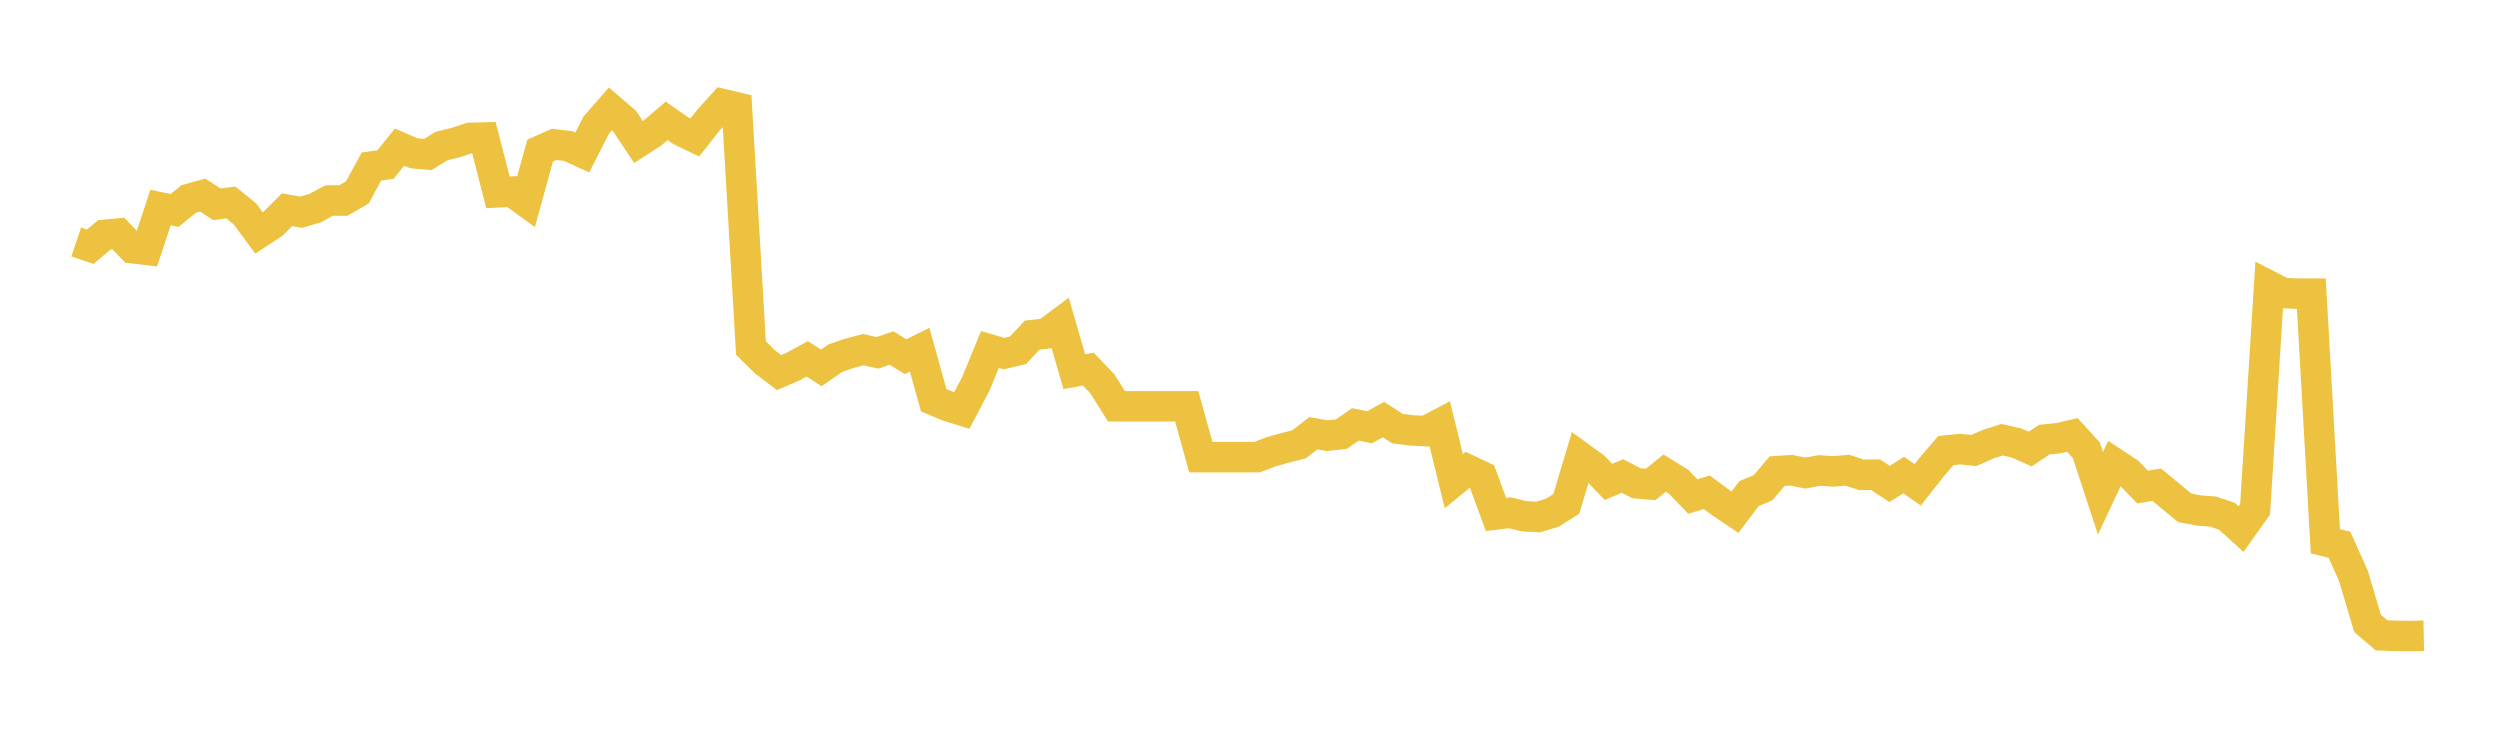 <svg width="164" height="48" xmlns="http://www.w3.org/2000/svg" xmlns:xlink="http://www.w3.org/1999/xlink"><path fill="none" stroke="rgb(237,194,64)" stroke-width="2" d="M5,15.873L5.922,16.185L6.844,15.407L7.766,15.321L8.689,16.282L9.611,16.393L10.533,13.611L11.455,13.808L12.377,13.052L13.299,12.797L14.222,13.4L15.144,13.285L16.066,14.029L16.988,15.283L17.91,14.677L18.832,13.757L19.754,13.923L20.677,13.65L21.599,13.153L22.521,13.155L23.443,12.622L24.365,10.923L25.287,10.796L26.21,9.649L27.132,10.052L28.054,10.137L28.976,9.576L29.898,9.351L30.82,9.045L31.743,9.022L32.665,12.617L33.587,12.569L34.509,13.24L35.431,9.88L36.353,9.474L37.275,9.58L38.198,10.003L39.12,8.199L40.042,7.142L40.964,7.934L41.886,9.318L42.808,8.723L43.731,7.93L44.653,8.574L45.575,9.019L46.497,7.855L47.419,6.83L48.341,7.049L49.263,22.829L50.186,23.74L51.108,24.443L52.03,24.044L52.952,23.54L53.874,24.136L54.796,23.496L55.719,23.177L56.641,22.939L57.563,23.145L58.485,22.829L59.407,23.398L60.329,22.939L61.251,26.253L62.174,26.643L63.096,26.929L64.018,25.171L64.94,22.929L65.862,23.197L66.784,22.976L67.707,21.983L68.629,21.882L69.551,21.193L70.473,24.379L71.395,24.213L72.317,25.181L73.24,26.652L74.162,26.652L75.084,26.652L76.006,26.652L76.928,26.652L77.85,26.652L78.772,29.988L79.695,29.988L80.617,29.988L81.539,29.988L82.461,29.988L83.383,29.637L84.305,29.379L85.228,29.144L86.15,28.421L87.072,28.581L87.994,28.477L88.916,27.84L89.838,28.027L90.76,27.526L91.683,28.122L92.605,28.235L93.527,28.281L94.449,27.8L95.371,31.564L96.293,30.811L97.216,31.245L98.138,33.75L99.06,33.64L99.982,33.869L100.904,33.913L101.826,33.639L102.749,33.055L103.671,29.982L104.593,30.654L105.515,31.612L106.437,31.227L107.359,31.703L108.281,31.781L109.204,31.038L110.126,31.612L111.048,32.572L111.97,32.294L112.892,32.981L113.814,33.602L114.737,32.38L115.659,31.996L116.581,30.906L117.503,30.848L118.425,31.035L119.347,30.864L120.269,30.925L121.192,30.844L122.114,31.15L123.036,31.14L123.958,31.747L124.88,31.163L125.802,31.803L126.725,30.634L127.647,29.556L128.569,29.464L129.491,29.551L130.413,29.141L131.335,28.846L132.257,29.05L133.18,29.459L134.102,28.838L135.024,28.745L135.946,28.532L136.868,29.549L137.79,32.359L138.713,30.392L139.635,31.002L140.557,31.952L141.479,31.795L142.401,32.555L143.323,33.316L144.246,33.486L145.168,33.559L146.09,33.866L147.012,34.707L147.934,33.41L148.856,18.75L149.778,19.223L150.701,19.261L151.623,19.261L152.545,35.507L153.467,35.733L154.389,37.787L155.311,40.894L156.234,41.681L157.156,41.712L158.078,41.725L159,41.704"></path></svg>